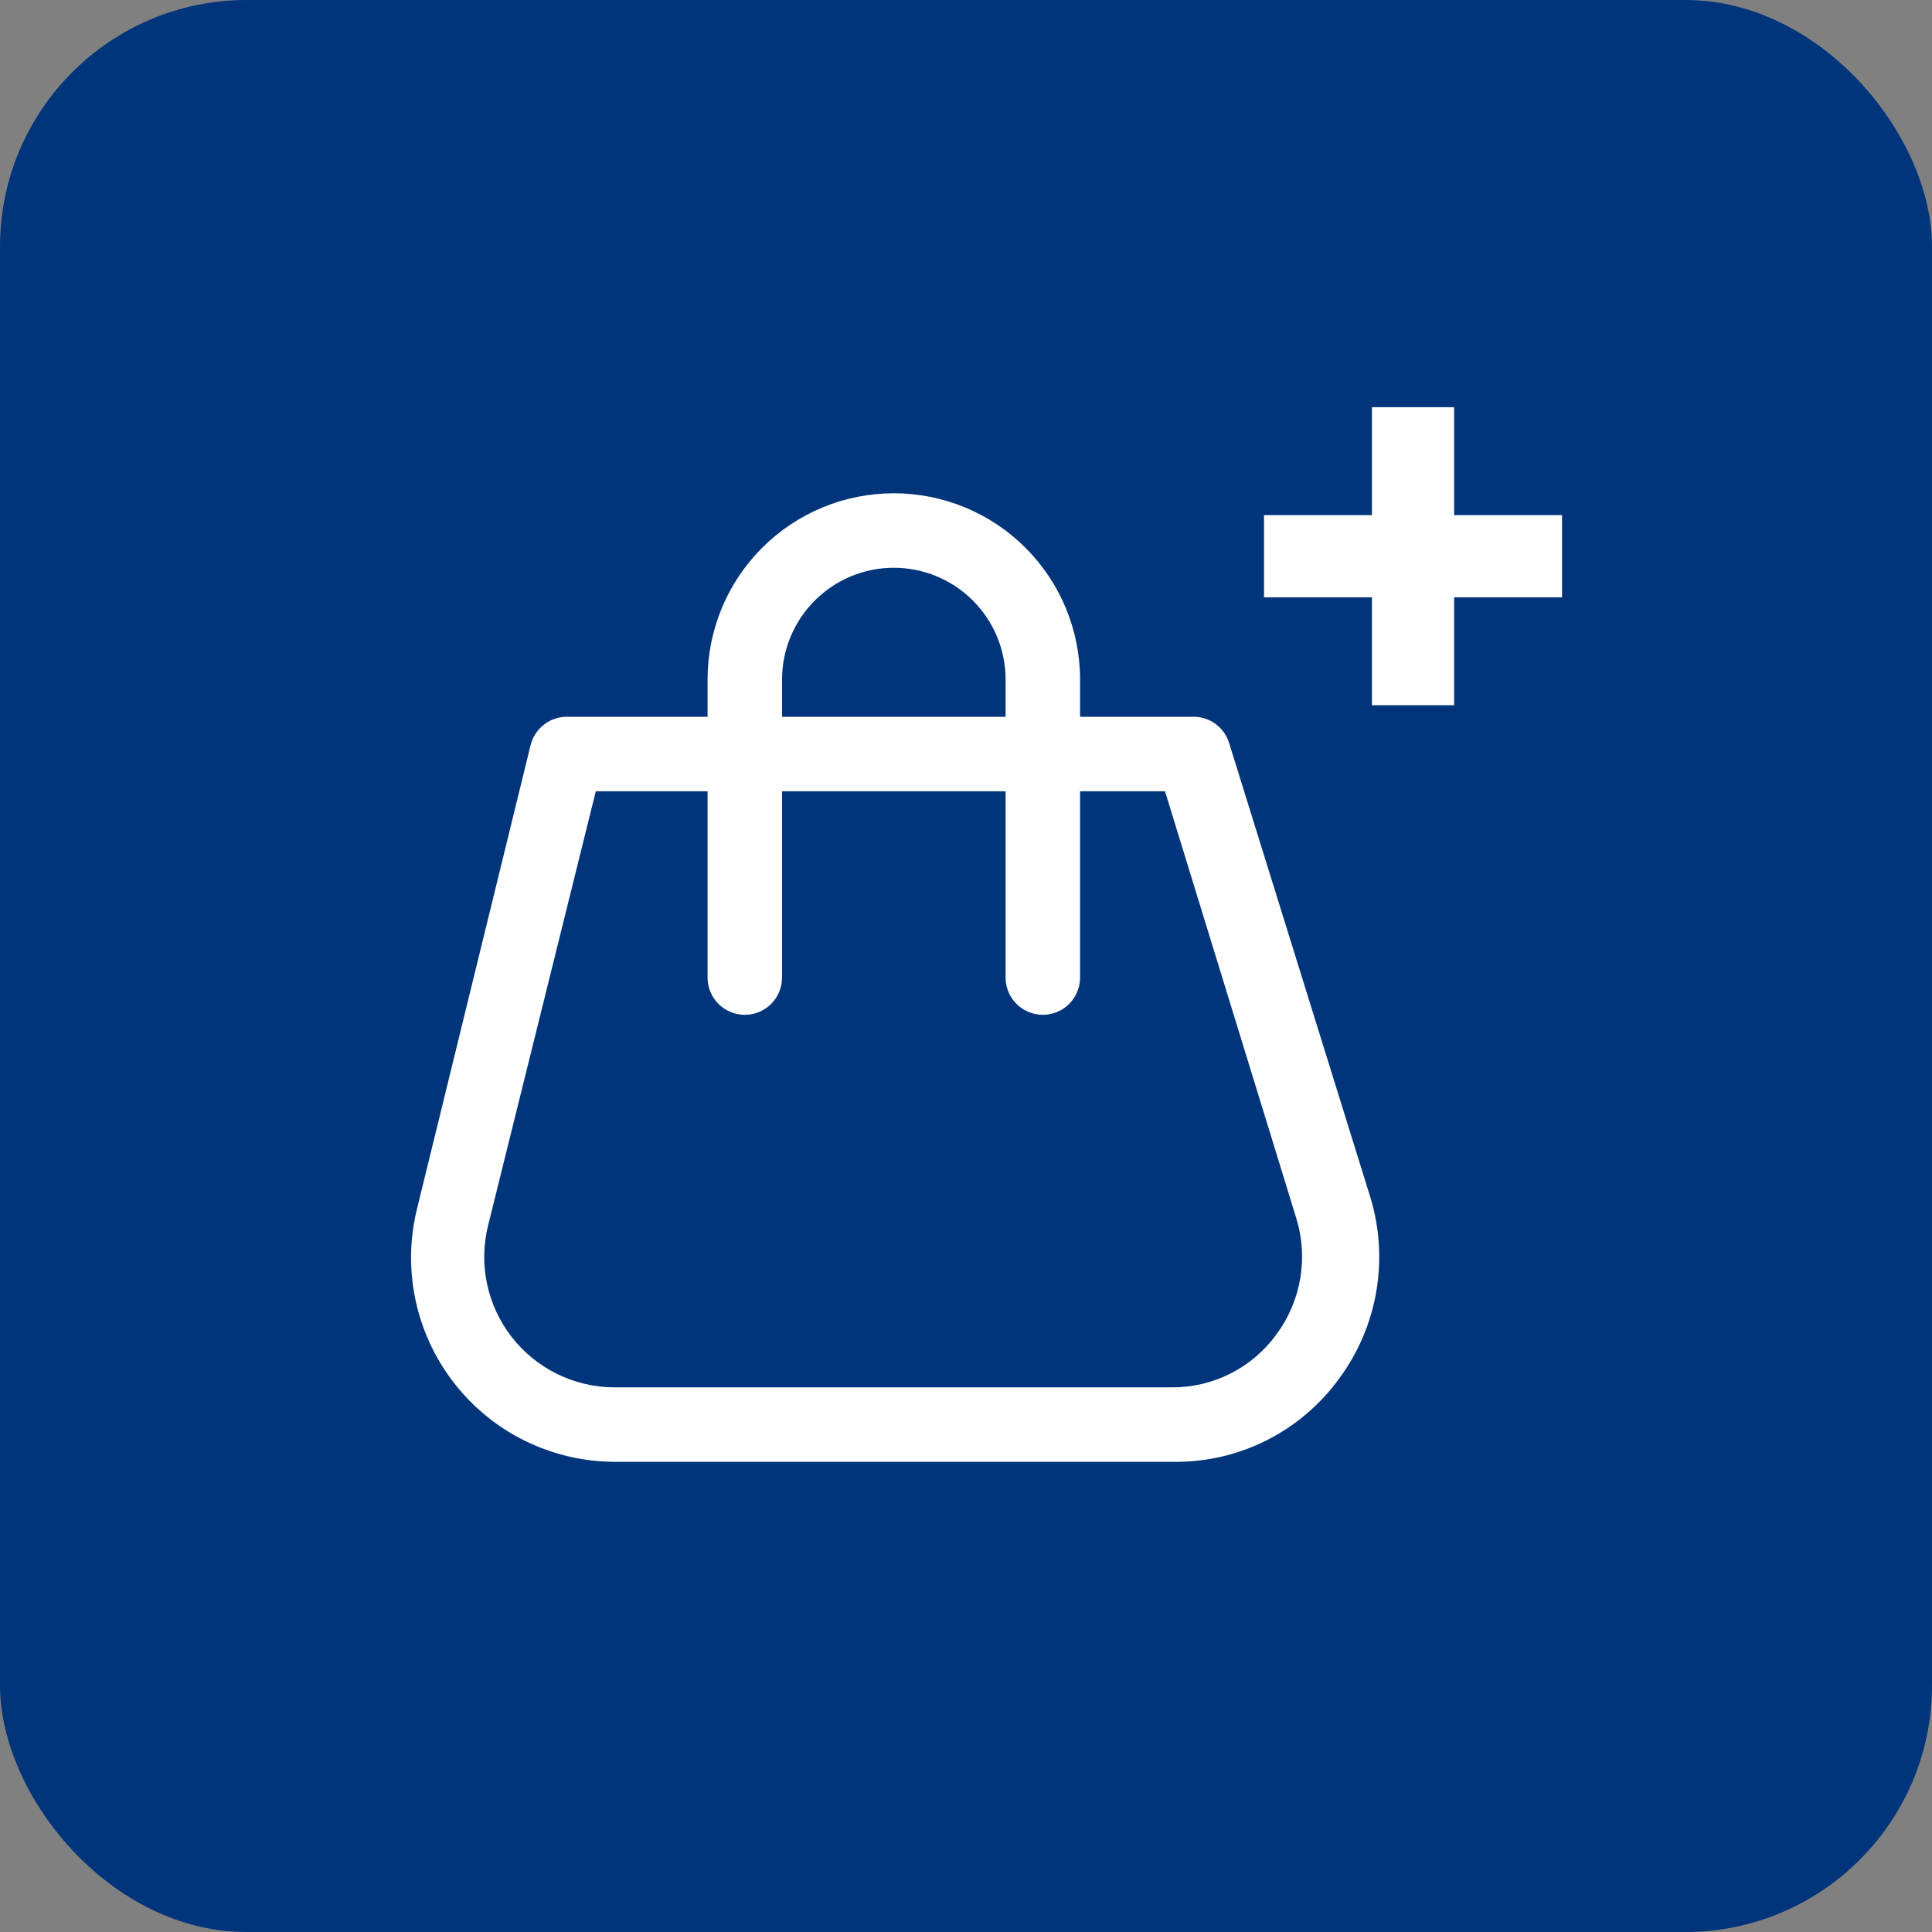 <svg width="47" height="47" viewBox="0 0 47 47" fill="none" xmlns="http://www.w3.org/2000/svg">
<rect x="0" y="0" width="47" height="47" fill="#808080" stroke="none"/>
<g id="Group 31">
<rect id="Rectangle 20" width="47" height="47" rx="6" fill="#00357B"/>
<g id="Group 6">
<g id="Layer 2">
<path id="Vector" d="M28.559 35.562H14.965C14.209 35.562 13.463 35.389 12.783 35.057C12.104 34.725 11.51 34.242 11.046 33.644C10.581 33.047 10.26 32.352 10.105 31.612C9.95 30.872 9.967 30.106 10.153 29.373L12.908 18.126C12.958 17.925 13.075 17.747 13.24 17.622C13.404 17.497 13.607 17.431 13.814 17.438H28.994C29.194 17.428 29.391 17.486 29.555 17.6C29.719 17.715 29.84 17.881 29.9 18.072L33.326 29.092C33.56 29.84 33.614 30.634 33.483 31.407C33.353 32.18 33.041 32.912 32.574 33.541C32.114 34.174 31.51 34.688 30.812 35.039C30.113 35.391 29.341 35.57 28.559 35.562ZM14.494 19.25L11.875 29.808C11.758 30.274 11.749 30.76 11.848 31.23C11.946 31.7 12.15 32.141 12.444 32.521C12.739 32.9 13.115 33.208 13.545 33.421C13.976 33.634 14.449 33.746 14.929 33.75H28.523C29.016 33.751 29.502 33.635 29.942 33.411C30.381 33.187 30.762 32.862 31.051 32.463C31.349 32.062 31.548 31.595 31.631 31.102C31.715 30.609 31.681 30.104 31.532 29.627L28.341 19.25H14.494Z" fill="white"/>
<path id="Vector_2" d="M25.369 24.688C25.129 24.688 24.898 24.592 24.728 24.422C24.558 24.252 24.463 24.022 24.463 23.781V16.531C24.463 15.81 24.177 15.119 23.667 14.609C23.157 14.099 22.465 13.812 21.744 13.812C21.023 13.812 20.332 14.099 19.822 14.609C19.312 15.119 19.025 15.81 19.025 16.531V23.781C19.025 24.022 18.93 24.252 18.76 24.422C18.59 24.592 18.36 24.688 18.119 24.688C17.879 24.688 17.648 24.592 17.478 24.422C17.308 24.252 17.213 24.022 17.213 23.781V16.531C17.213 15.329 17.69 14.177 18.54 13.327C19.39 12.477 20.542 12 21.744 12C22.946 12 24.098 12.477 24.948 13.327C25.798 14.177 26.275 15.329 26.275 16.531V23.781C26.275 24.022 26.18 24.252 26.01 24.422C25.84 24.592 25.61 24.688 25.369 24.688Z" fill="white"/>
</g>
<g id="frame">
<path id="Vector 7" d="M30.75 13.531H38" stroke="white" stroke-width="2"/>
<path id="Vector 8" d="M34.375 9.906L34.375 17.156" stroke="white" stroke-width="2"/>
</g>
</g>
</g>
</svg>
